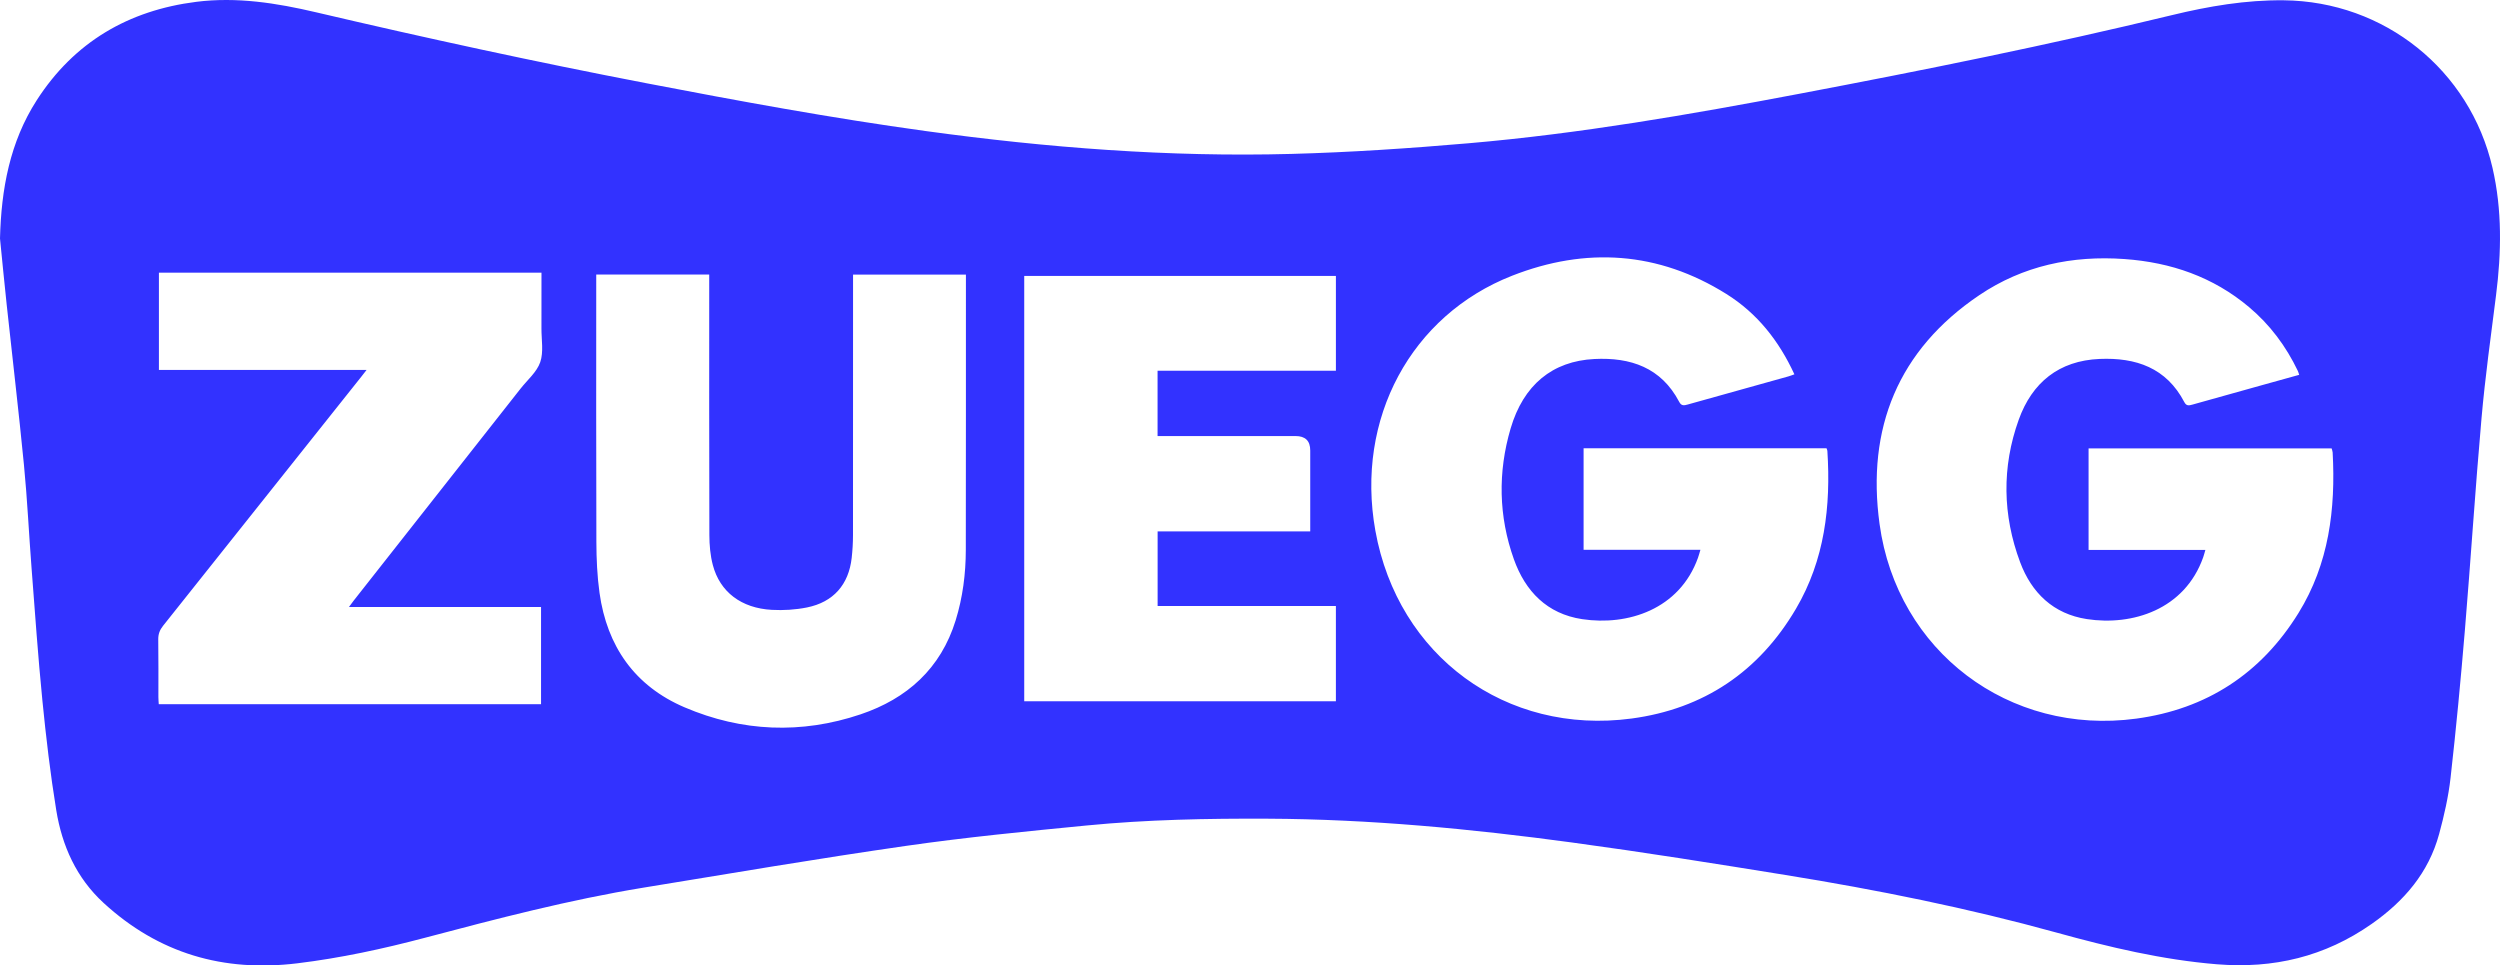 <?xml version="1.0" encoding="UTF-8"?> <svg xmlns="http://www.w3.org/2000/svg" id="Ebene_2" viewBox="0 0 652 251.799"><defs><style>.cls-1{fill:#3232ff;stroke-width:0px;}</style></defs><g id="Ebene_1-2"><path class="cls-1" d="M0,62.188c.327-12.836,2.555-25.137,9.599-36.073C19.343,10.987,33.488,2.709,51.216.474c10.558-1.331,20.95.323,31.168,2.722,28.59,6.712,57.277,12.952,86.116,18.496,24.234,4.659,48.497,9.13,72.957,12.489,31.631,4.344,63.39,6.821,95.321,5.961,15.406-.415,30.815-1.451,46.174-2.774,29.06-2.503,57.772-7.496,86.406-12.929,32.517-6.17,64.953-12.706,97.129-20.504,9.541-2.312,19.212-3.962,29.116-3.858,26.243.276,48.55,18.151,54.441,43.689,2.542,11.02,2.336,22.09.926,33.22-1.354,10.688-2.84,21.369-3.79,32.095-1.632,18.414-2.802,36.868-4.339,55.291-1.071,12.839-2.287,25.669-3.732,38.47-.557,4.937-1.675,9.851-2.98,14.656-2.743,10.102-9.108,17.515-17.608,23.468-12.204,8.547-25.614,11.724-40.352,10.519-14.245-1.166-28.052-4.46-41.739-8.242-23.296-6.437-46.937-11.19-70.767-15.042-18.538-2.996-37.088-5.961-55.695-8.479-26.338-3.565-52.781-6.088-79.402-6.206-15.737-.07-31.468.239-47.131,1.768-15.759,1.539-31.537,3.077-47.204,5.331-22.872,3.29-45.662,7.159-68.469,10.894-19.264,3.154-38.128,8.086-56.978,13.075-10.943,2.896-21.987,5.279-33.251,6.652-19.248,2.345-36.156-2.561-50.512-15.748-7.099-6.521-10.833-14.886-12.346-24.162-1.548-9.495-2.67-19.071-3.621-28.647-1.143-11.504-1.939-23.043-2.828-34.571-.69-8.947-1.109-17.919-1.977-26.848-1.358-13.958-3.008-27.887-4.507-41.831-.617-5.742-1.164-11.492-1.743-17.239ZM575.162,143.426c-.228.773-.368,1.342-.562,1.893-4.824,13.691-18.519,17.954-30.338,16.141-8.733-1.34-14.421-6.823-17.417-14.847-4.579-12.266-4.792-24.804-.367-37.132,3.484-9.704,10.477-15.421,21.108-15.869,9.445-.398,17.406,2.292,22.09,11.269.54,1.036,1.205.897,2.086.648,6.137-1.734,12.282-3.439,18.425-5.151,3.116-.868,6.233-1.731,9.441-2.621-.155-.46-.22-.744-.343-1.001-3.082-6.447-7.267-12.065-12.744-16.671-9.377-7.885-20.352-11.655-32.458-12.524-13.654-.98-26.501,1.741-37.863,9.405-21.218,14.31-29.452,34.751-26.03,59.701,4.553,33.197,33.812,55.237,66.964,50.751,18.319-2.479,32.531-11.753,42.281-27.519,7.956-12.865,9.719-27.129,8.92-41.897-.019-.344-.169-.682-.267-1.059h-63.389v26.482h30.462ZM413,116.916v26.466c5.125,0,10.118,0,15.111,0,5.048,0,10.096,0,15.361,0-.251.831-.409,1.454-.625,2.056-4.832,13.519-18.364,17.829-30.232,16.035-9.122-1.379-14.81-7.242-17.797-15.625-3.995-11.212-4.202-22.696-.853-34.09,3.349-11.394,10.924-17.582,21.843-18.129,9.429-.472,17.418,2.208,22.126,11.177.579,1.104,1.27.96,2.225.691,8.743-2.462,17.496-4.886,26.244-7.328.495-.138.975-.335,1.573-.544-4.027-8.749-9.71-15.933-17.723-20.946-17.763-11.113-36.678-12.314-55.902-4.769-26.326,10.331-40.896,37.264-35.662,66.461,5.866,32.72,34.119,53.404,66.832,49.02,18.812-2.521,33.233-12.234,42.878-28.646,7.48-12.728,9.111-26.715,8.179-41.162-.014-.217-.139-.426-.223-.669h-63.353ZM141.218,71.114H41.446v25.367h54.157c-.625.804-1.01,1.309-1.406,1.806-17.214,21.643-34.423,43.291-51.663,64.913-.876,1.099-1.283,2.176-1.261,3.594.077,5,.026,10.002.035,15.003.001.631.065,1.261.099,1.866h99.698v-25.352h-50.102c.557-.752.9-1.239,1.268-1.707,14.495-18.416,28.995-36.829,43.489-55.245,1.788-2.271,4.244-4.323,5.135-6.909.912-2.647.305-5.825.318-8.77.021-4.812.006-9.624.006-14.567ZM184.966,71.593h-29.468v2.094c0,22.537-.043,45.073.036,67.61.016,4.445.208,8.929.821,13.326,1.946,13.937,9.185,24.299,22.195,29.854,14.95,6.384,30.446,7.025,45.88,1.826,12.123-4.084,20.927-11.943,24.811-24.534,1.841-5.968,2.631-12.116,2.641-18.345.039-23.32.025-46.64.03-69.96,0-.592,0-1.183,0-1.843h-29.435v2.316c0,21.874.009,43.747-.015,65.621-.002,1.983-.121,3.976-.341,5.947-.777,6.952-4.771,11.534-11.673,12.921-2.975.598-6.112.787-9.146.623-7.971-.431-13.541-4.666-15.394-11.683-.667-2.524-.896-5.227-.904-7.85-.069-21.874-.039-43.747-.039-65.621v-2.301ZM348.403,71.959h-81.285v110.937h81.283v-24.844h-46.494v-19.458h39.803c0-.839,0-1.488,0-2.138,0-6.327,0-12.654,0-18.981q0-3.754-3.848-3.754c-11.211,0-22.422,0-33.633,0h-2.336v-17.031h46.51v-24.731Z"></path></g></svg> 